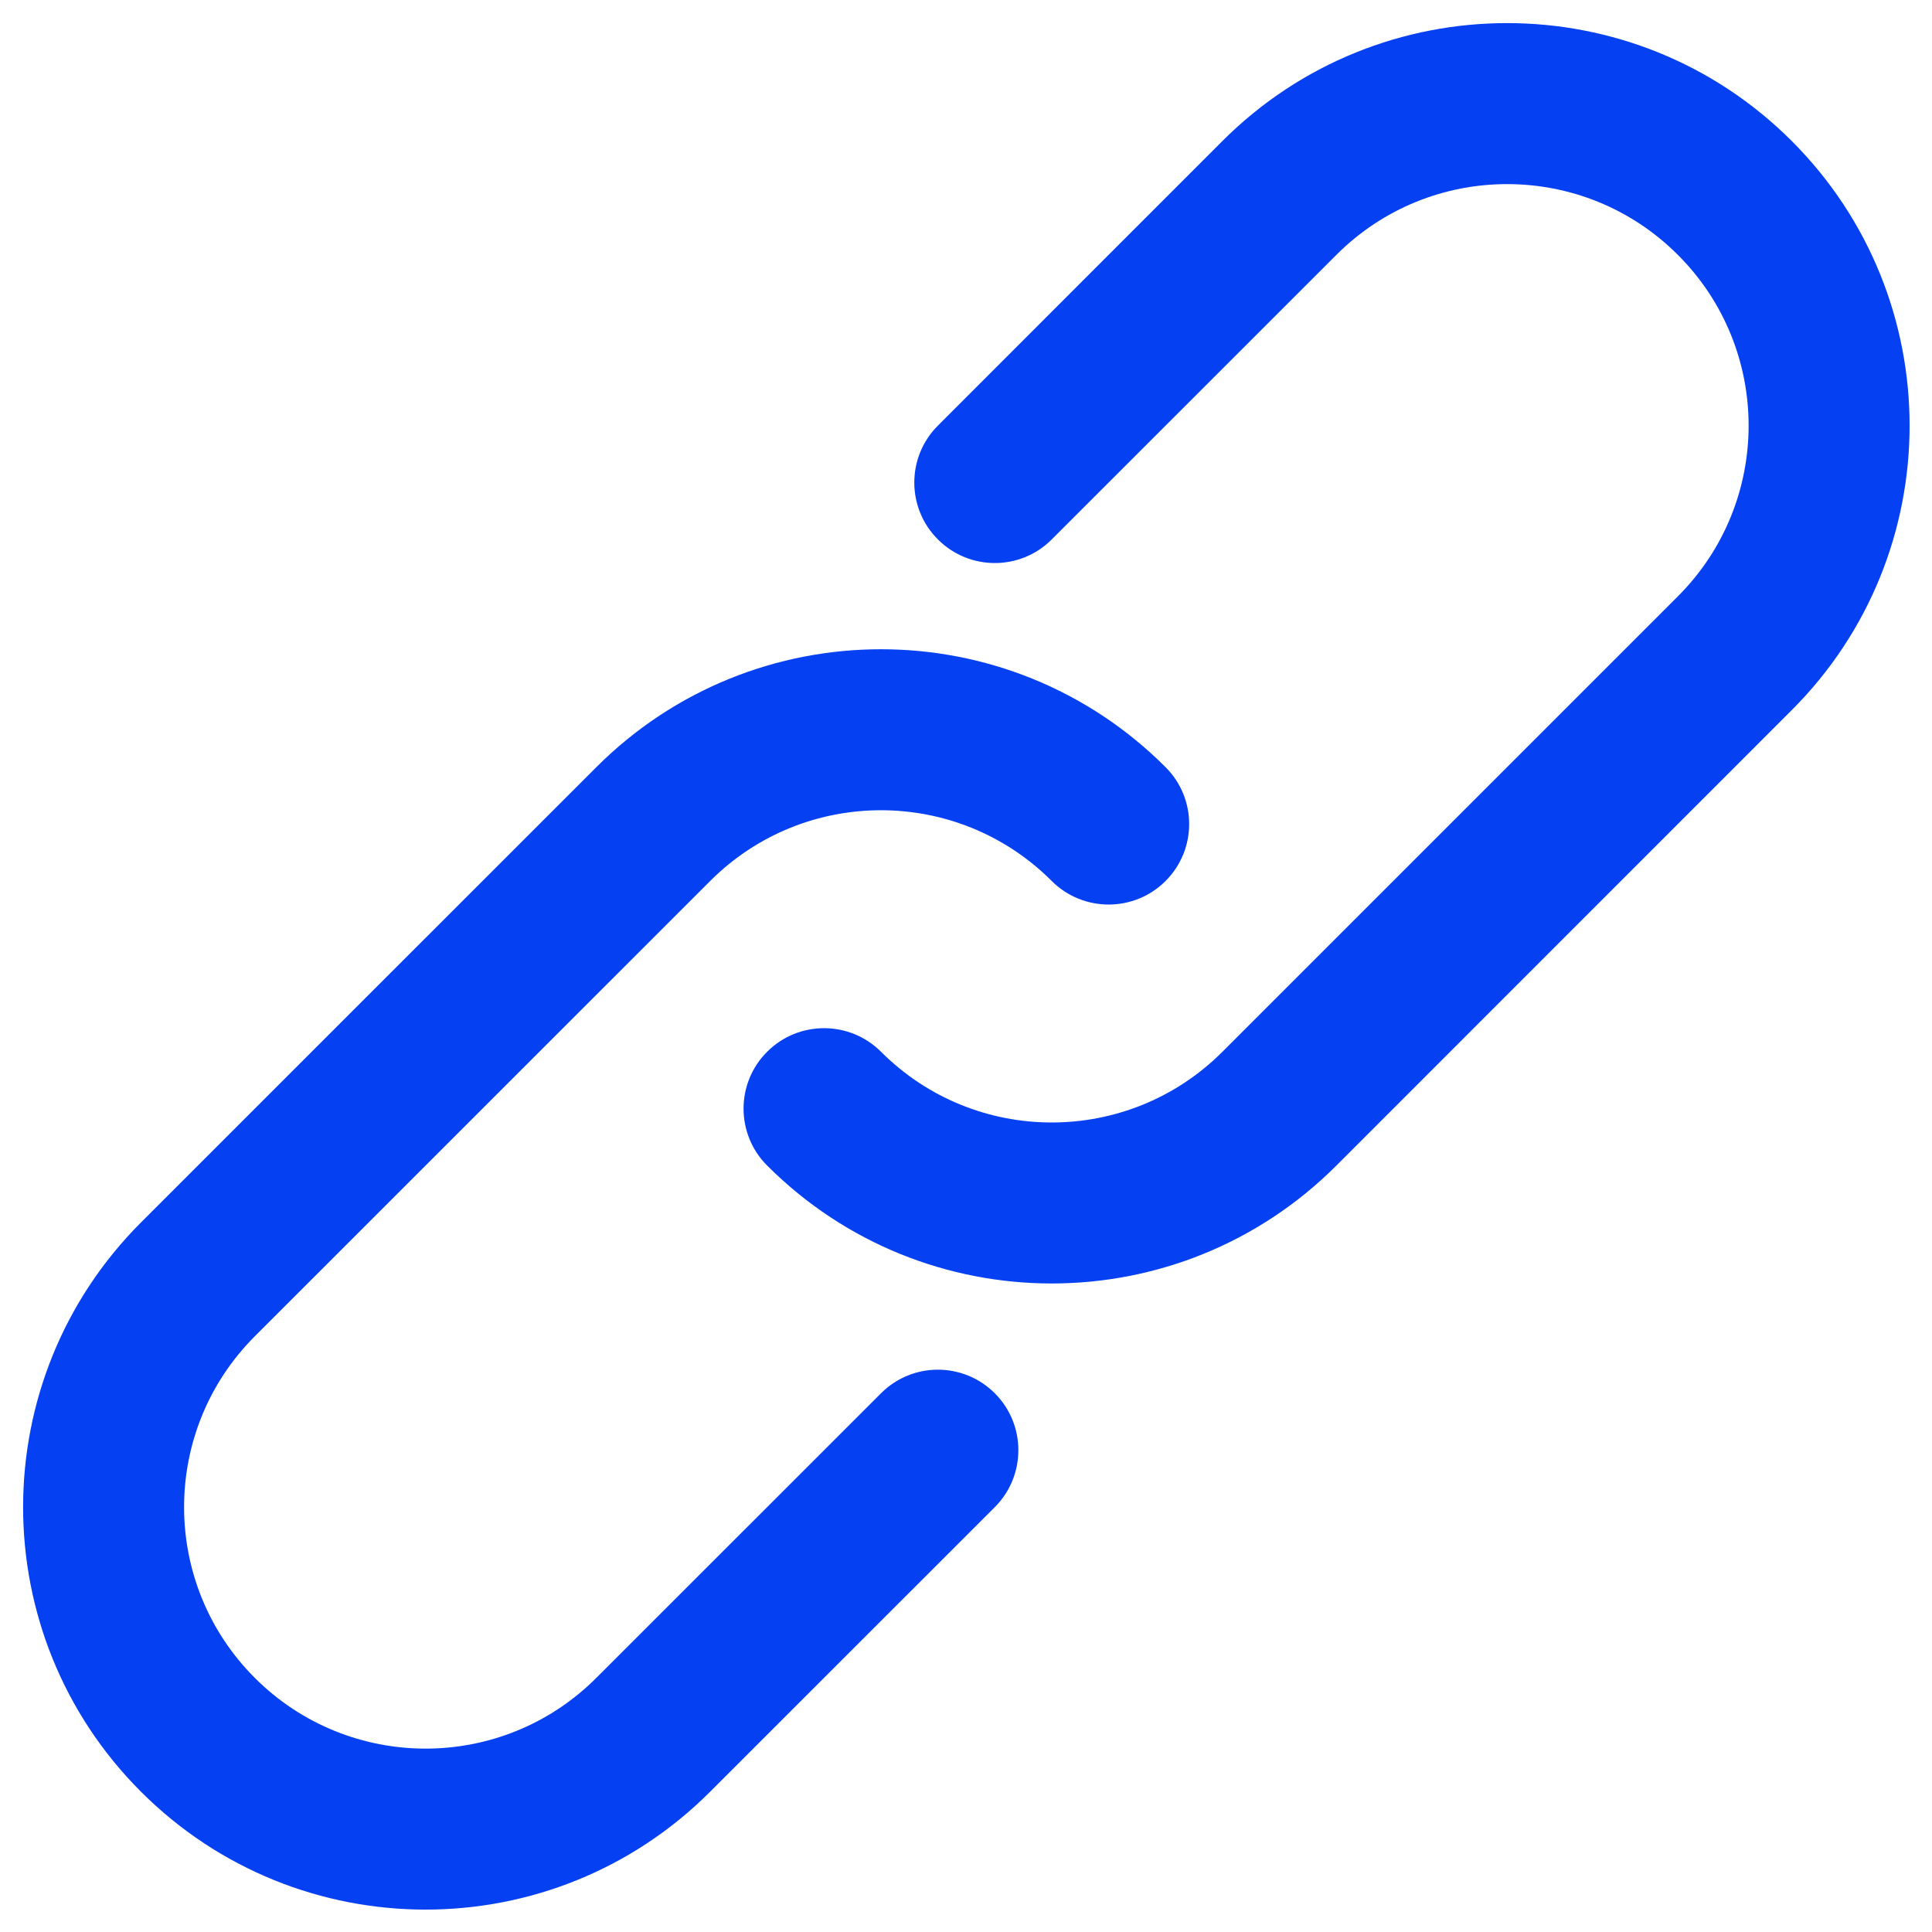<?xml version="1.0" encoding="UTF-8" standalone="no"?>
<!DOCTYPE svg PUBLIC "-//W3C//DTD SVG 1.1//EN" "http://www.w3.org/Graphics/SVG/1.1/DTD/svg11.dtd">
<svg xmlns="http://www.w3.org/2000/svg" xmlns:xlink="http://www.w3.org/1999/xlink" version="1.1" width="1080" height="1080" viewBox="0 0 1080 1080" xml:space="preserve">
<desc>Created with Fabric.js 5.2.4</desc>
<defs>
</defs>
<g transform="matrix(1 0 0 1 540 540)" id="422913d3-4f41-4ba8-9cfe-1a978ec6a08f">
<rect style="stroke: none; stroke-width: 1; stroke-dasharray: none; stroke-linecap: butt; stroke-dashoffset: 0; stroke-linejoin: miter; stroke-miterlimit: 4; fill: rgb(255,255,255); fill-rule: nonzero; opacity: 1; visibility: hidden;" vector-effect="non-scaling-stroke" x="-540" y="-540" rx="0" ry="0" width="1080" height="1080"/>
</g>
<g transform="matrix(1 0 0 1 540 540)" id="8516546e-26d0-4c08-9aaf-7a67b3345d53">
</g>
<g transform="matrix(45 0 0 45 540 540)" id="icons-default-link">
<path style="stroke: none; stroke-width: 1; stroke-dasharray: none; stroke-linecap: butt; stroke-dashoffset: 0; stroke-linejoin: miter; stroke-miterlimit: 4; fill: #0540f2; fill-rule: nonzero; opacity: 1;" transform=" translate(-11.97, -11.97)" d="M 13.035 10.914 C 13.425 11.304 14.059 11.304 14.449 10.914 C 14.84 10.523 14.84 9.89 14.449 9.5 C 12.497 7.547 9.331 7.547 7.378 9.5 L 1.721 15.156 C -0.231 17.109 -0.231 20.275 1.721 22.227 C 3.674 24.18 6.84 24.18 8.792 22.227 L 12.328 18.692 C 12.718 18.301 12.718 17.668 12.328 17.278 C 11.937 16.887 11.304 16.887 10.914 17.278 L 7.378 20.813 C 6.207 21.985 4.307 21.985 3.135 20.813 C 1.964 19.642 1.964 17.742 3.135 16.57 L 8.792 10.914 C 9.964 9.742 11.863 9.742 13.035 10.914 z M 10.914 13.035 C 10.523 12.645 9.89 12.645 9.5 13.035 C 9.109 13.425 9.109 14.059 9.5 14.449 C 11.452 16.402 14.618 16.402 16.571 14.449 L 22.227 8.792 C 24.18 6.84 24.18 3.674 22.227 1.721 C 20.275 -0.231 17.109 -0.231 15.156 1.721 L 11.621 5.257 C 11.23 5.647 11.23 6.281 11.621 6.671 C 12.011 7.062 12.645 7.062 13.035 6.671 L 16.571 3.136 C 17.742 1.964 19.642 1.964 20.813 3.136 C 21.985 4.307 21.985 6.207 20.813 7.378 L 15.156 13.035 C 13.985 14.207 12.085 14.207 10.914 13.035 z" stroke-linecap="round"/>
</g>
</svg>
